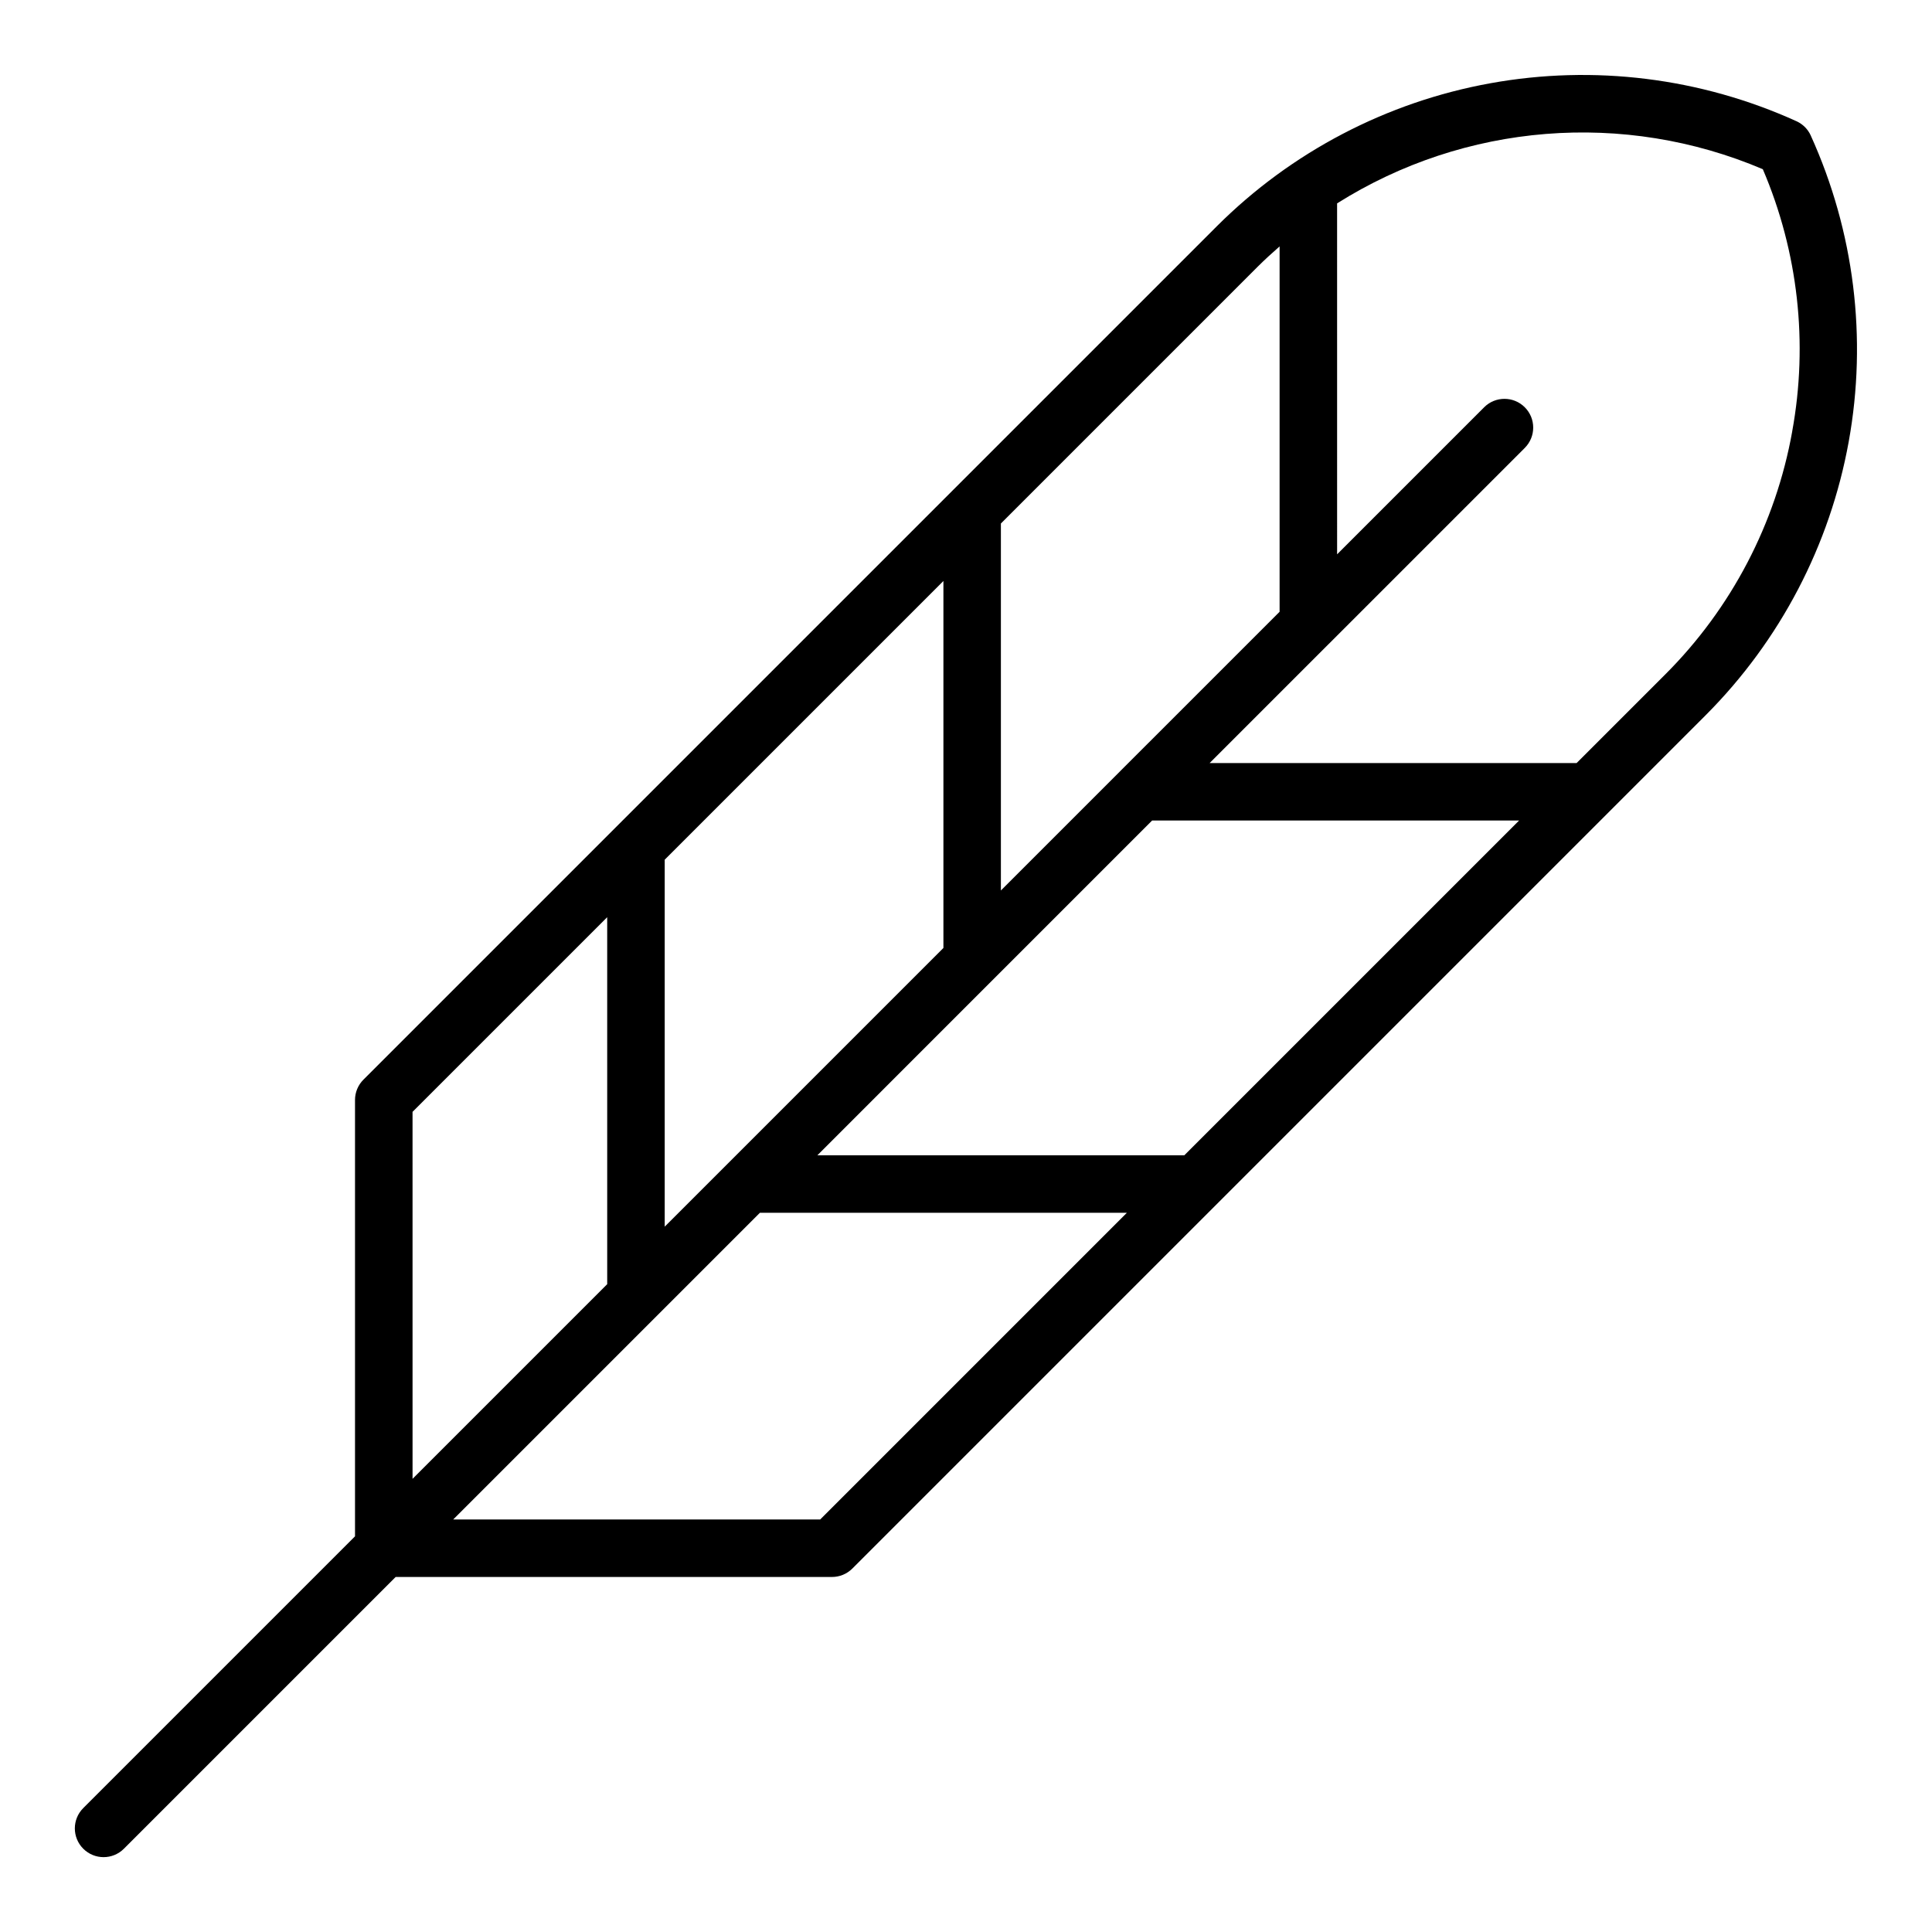 <?xml version="1.0" encoding="UTF-8"?>
<!-- Uploaded to: SVG Repo, www.svgrepo.com, Generator: SVG Repo Mixer Tools -->
<svg fill="#000000" width="800px" height="800px" version="1.1" viewBox="144 144 512 512" xmlns="http://www.w3.org/2000/svg">
 <path d="m623.87 179.91c-0.762-1.68-2.106-3.023-3.785-3.785-25.398-11.523-53.703-15.031-81.148-10.059-27.445 4.969-52.723 18.188-72.465 37.891l-226.16 226.16c-1.43 1.43-2.231 3.367-2.231 5.387v115.64l-72.016 72.016c-2.977 2.973-2.977 7.797 0 10.77 2.973 2.977 7.797 2.977 10.77 0l72.016-72.016h115.64c2.019 0 3.957-0.801 5.387-2.231l200.48-200.48 25.676-25.68c19.703-19.742 32.922-45.02 37.891-72.461 4.973-27.445 1.465-55.75-10.059-81.148zm-146.62 34.816c1.891-1.891 3.856-3.676 5.856-5.426v96.824l-42.316 42.312v0.004l-31.543 31.543v-97.25zm-19.383 235.43h-97.25l46.391-46.395 42.316-42.316h97.254zm-121.02 2.231-16.691 16.691v-97.25l73.859-73.859v97.25zm-83.52-13.738 51.586-51.586 0.004 97.254-51.586 51.586zm108.03 108.03h-97.254l81.285-81.285h97.25zm257.6-288.35c-4.371 24.414-16.125 46.898-33.676 64.426l-23.457 23.457-97.258 0.004 31.543-31.543h0.004l51.969-51.969v-0.004c2.977-2.973 2.977-7.797 0-10.77-2.973-2.977-7.797-2.977-10.77 0l-38.965 38.965-0.004-93c33.852-21.332 76.008-24.711 112.82-9.055 9.363 21.895 12.074 46.062 7.785 69.484z"/>
</svg>